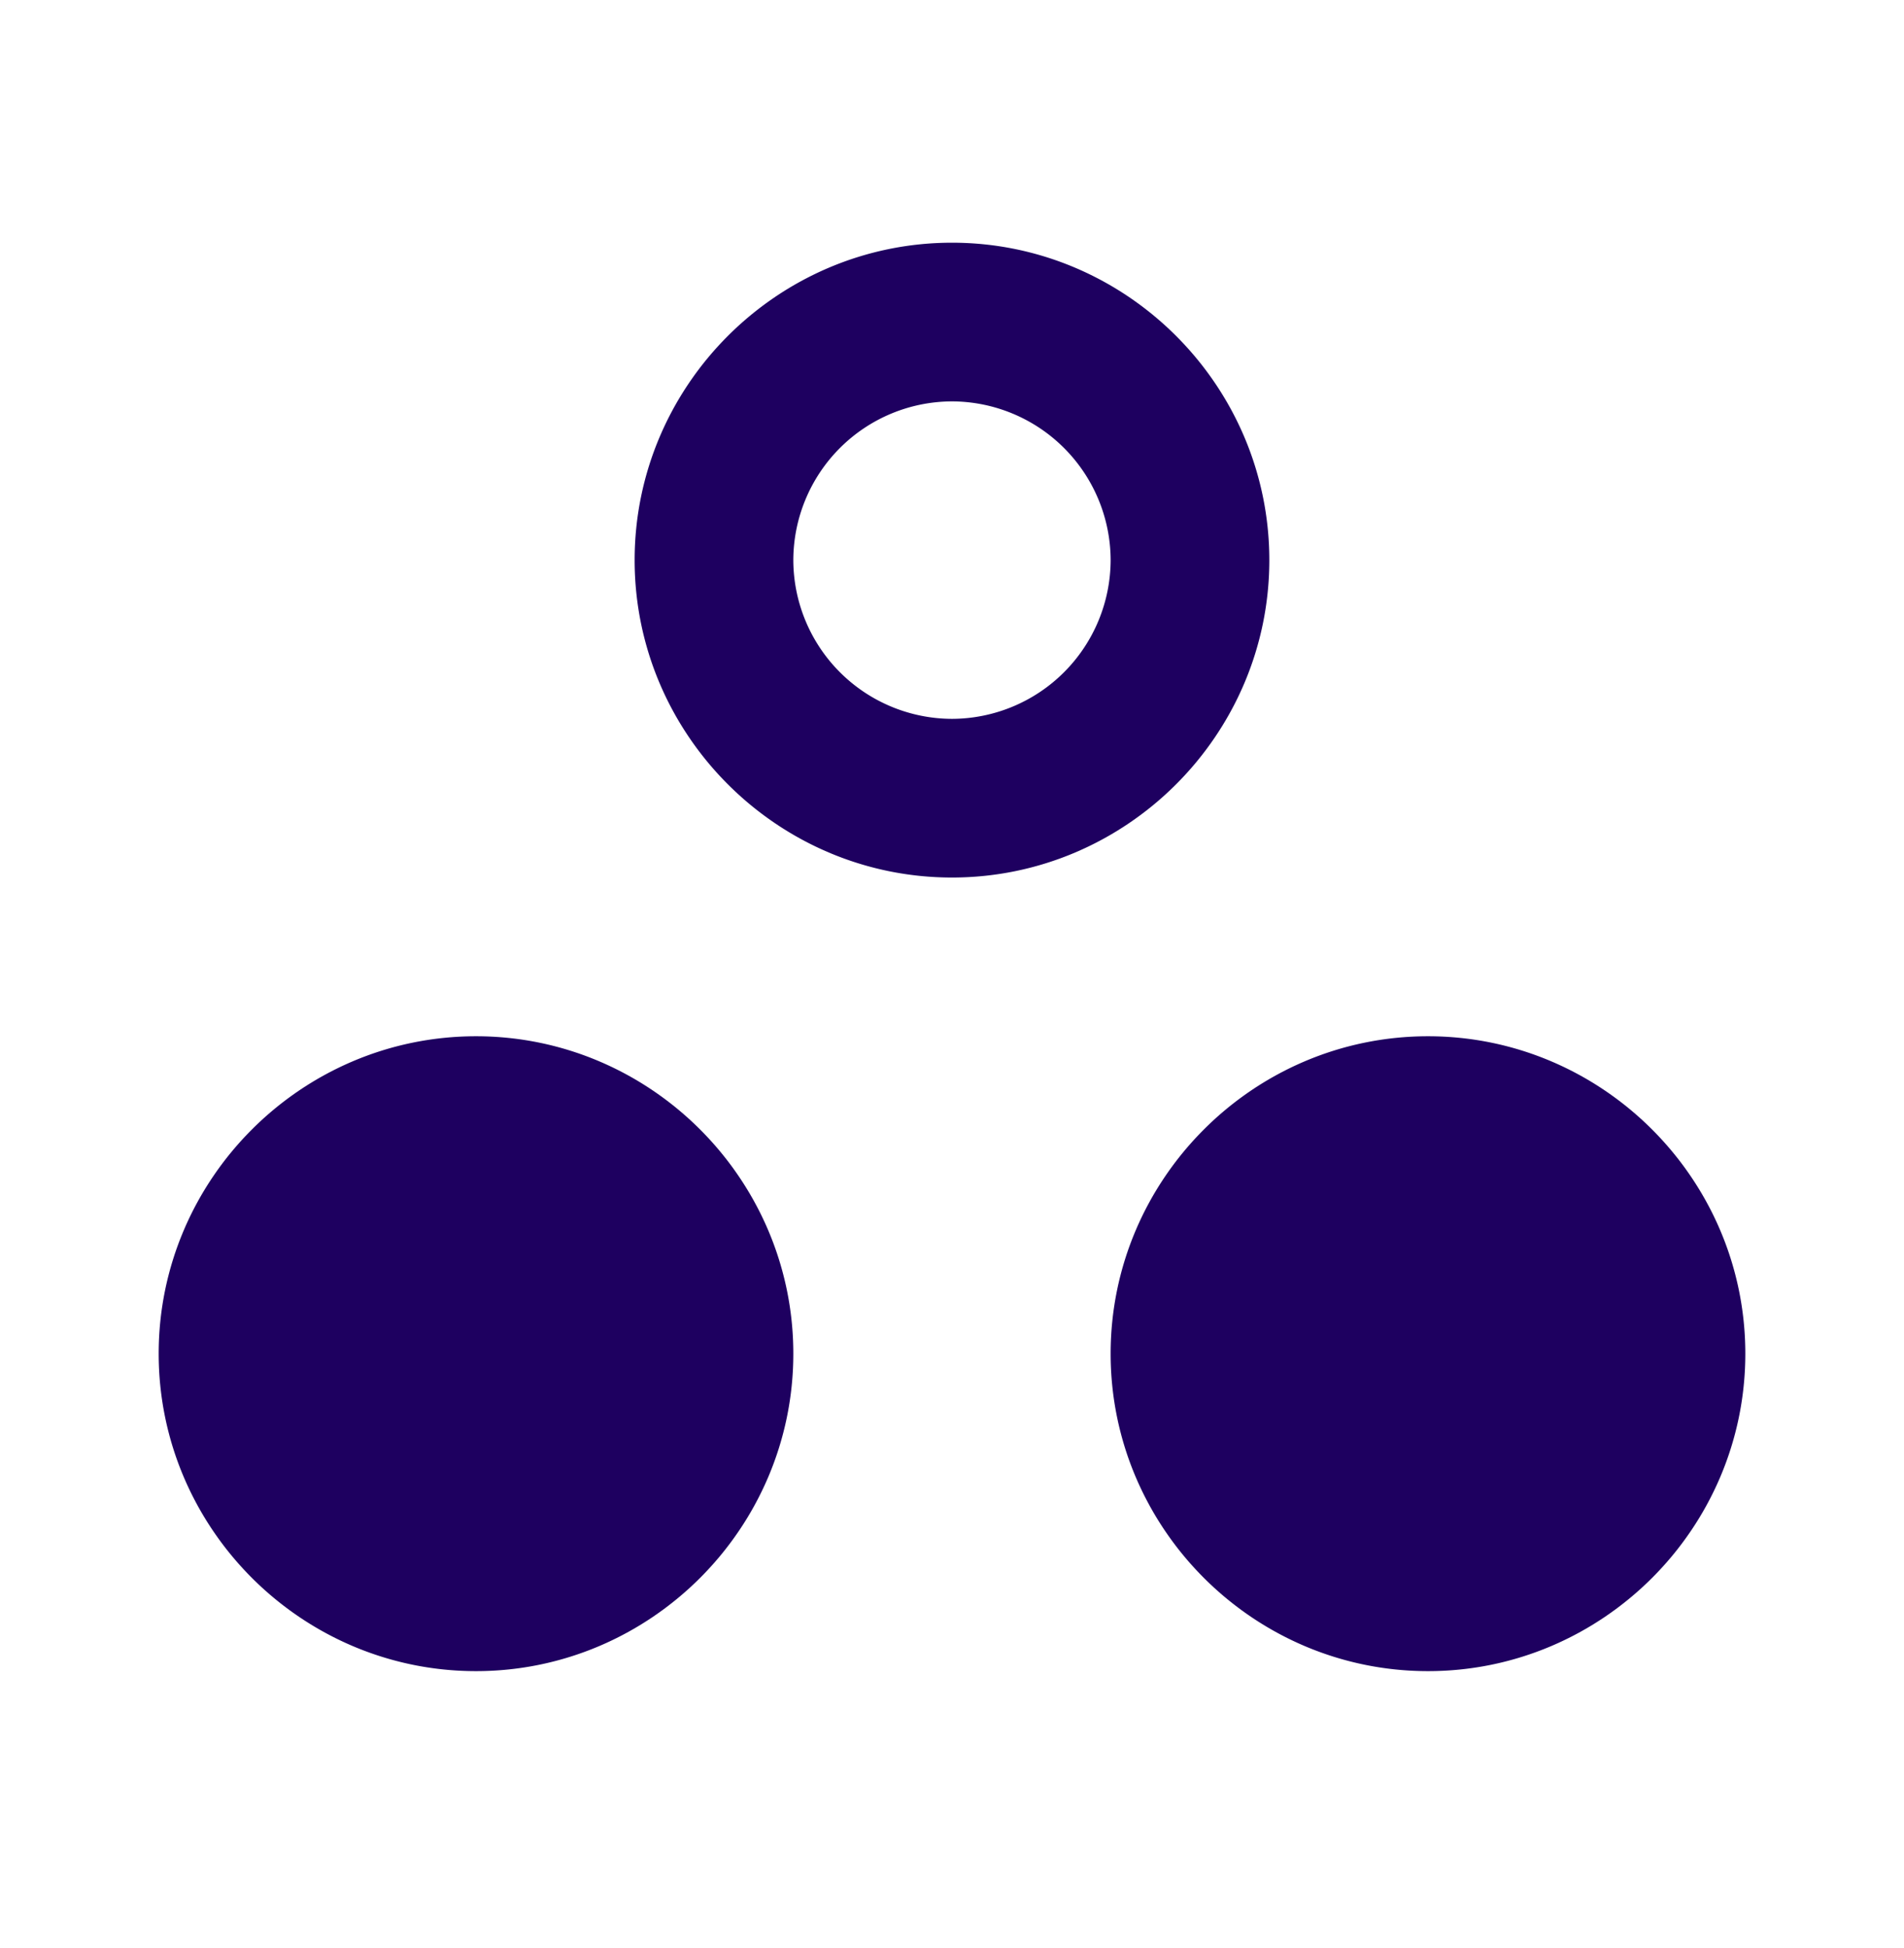 <svg xmlns="http://www.w3.org/2000/svg" fill="none" viewBox="0 0 44 45">
  <path fill="#1E0060" d="M11 23.94c-4.034 0-7.333 3.3-7.333 7.333 0 4.034 3.3 7.334 7.333 7.334s7.333-3.3 7.333-7.334c0-4.033-3.3-7.333-7.333-7.333ZM22 9.273a3.677 3.677 0 0 1 3.666 3.667A3.677 3.677 0 0 1 22 16.607a3.677 3.677 0 0 1-3.667-3.667A3.677 3.677 0 0 1 22 9.273Zm0-3.666c-4.034 0-7.334 3.3-7.334 7.333 0 4.034 3.3 7.333 7.334 7.333 4.033 0 7.333-3.3 7.333-7.333S26.033 5.607 22 5.607ZM33 23.94c-4.034 0-7.334 3.3-7.334 7.333 0 4.034 3.3 7.334 7.334 7.334 4.033 0 7.333-3.3 7.333-7.334 0-4.033-3.3-7.333-7.333-7.333Z"/>
</svg>
